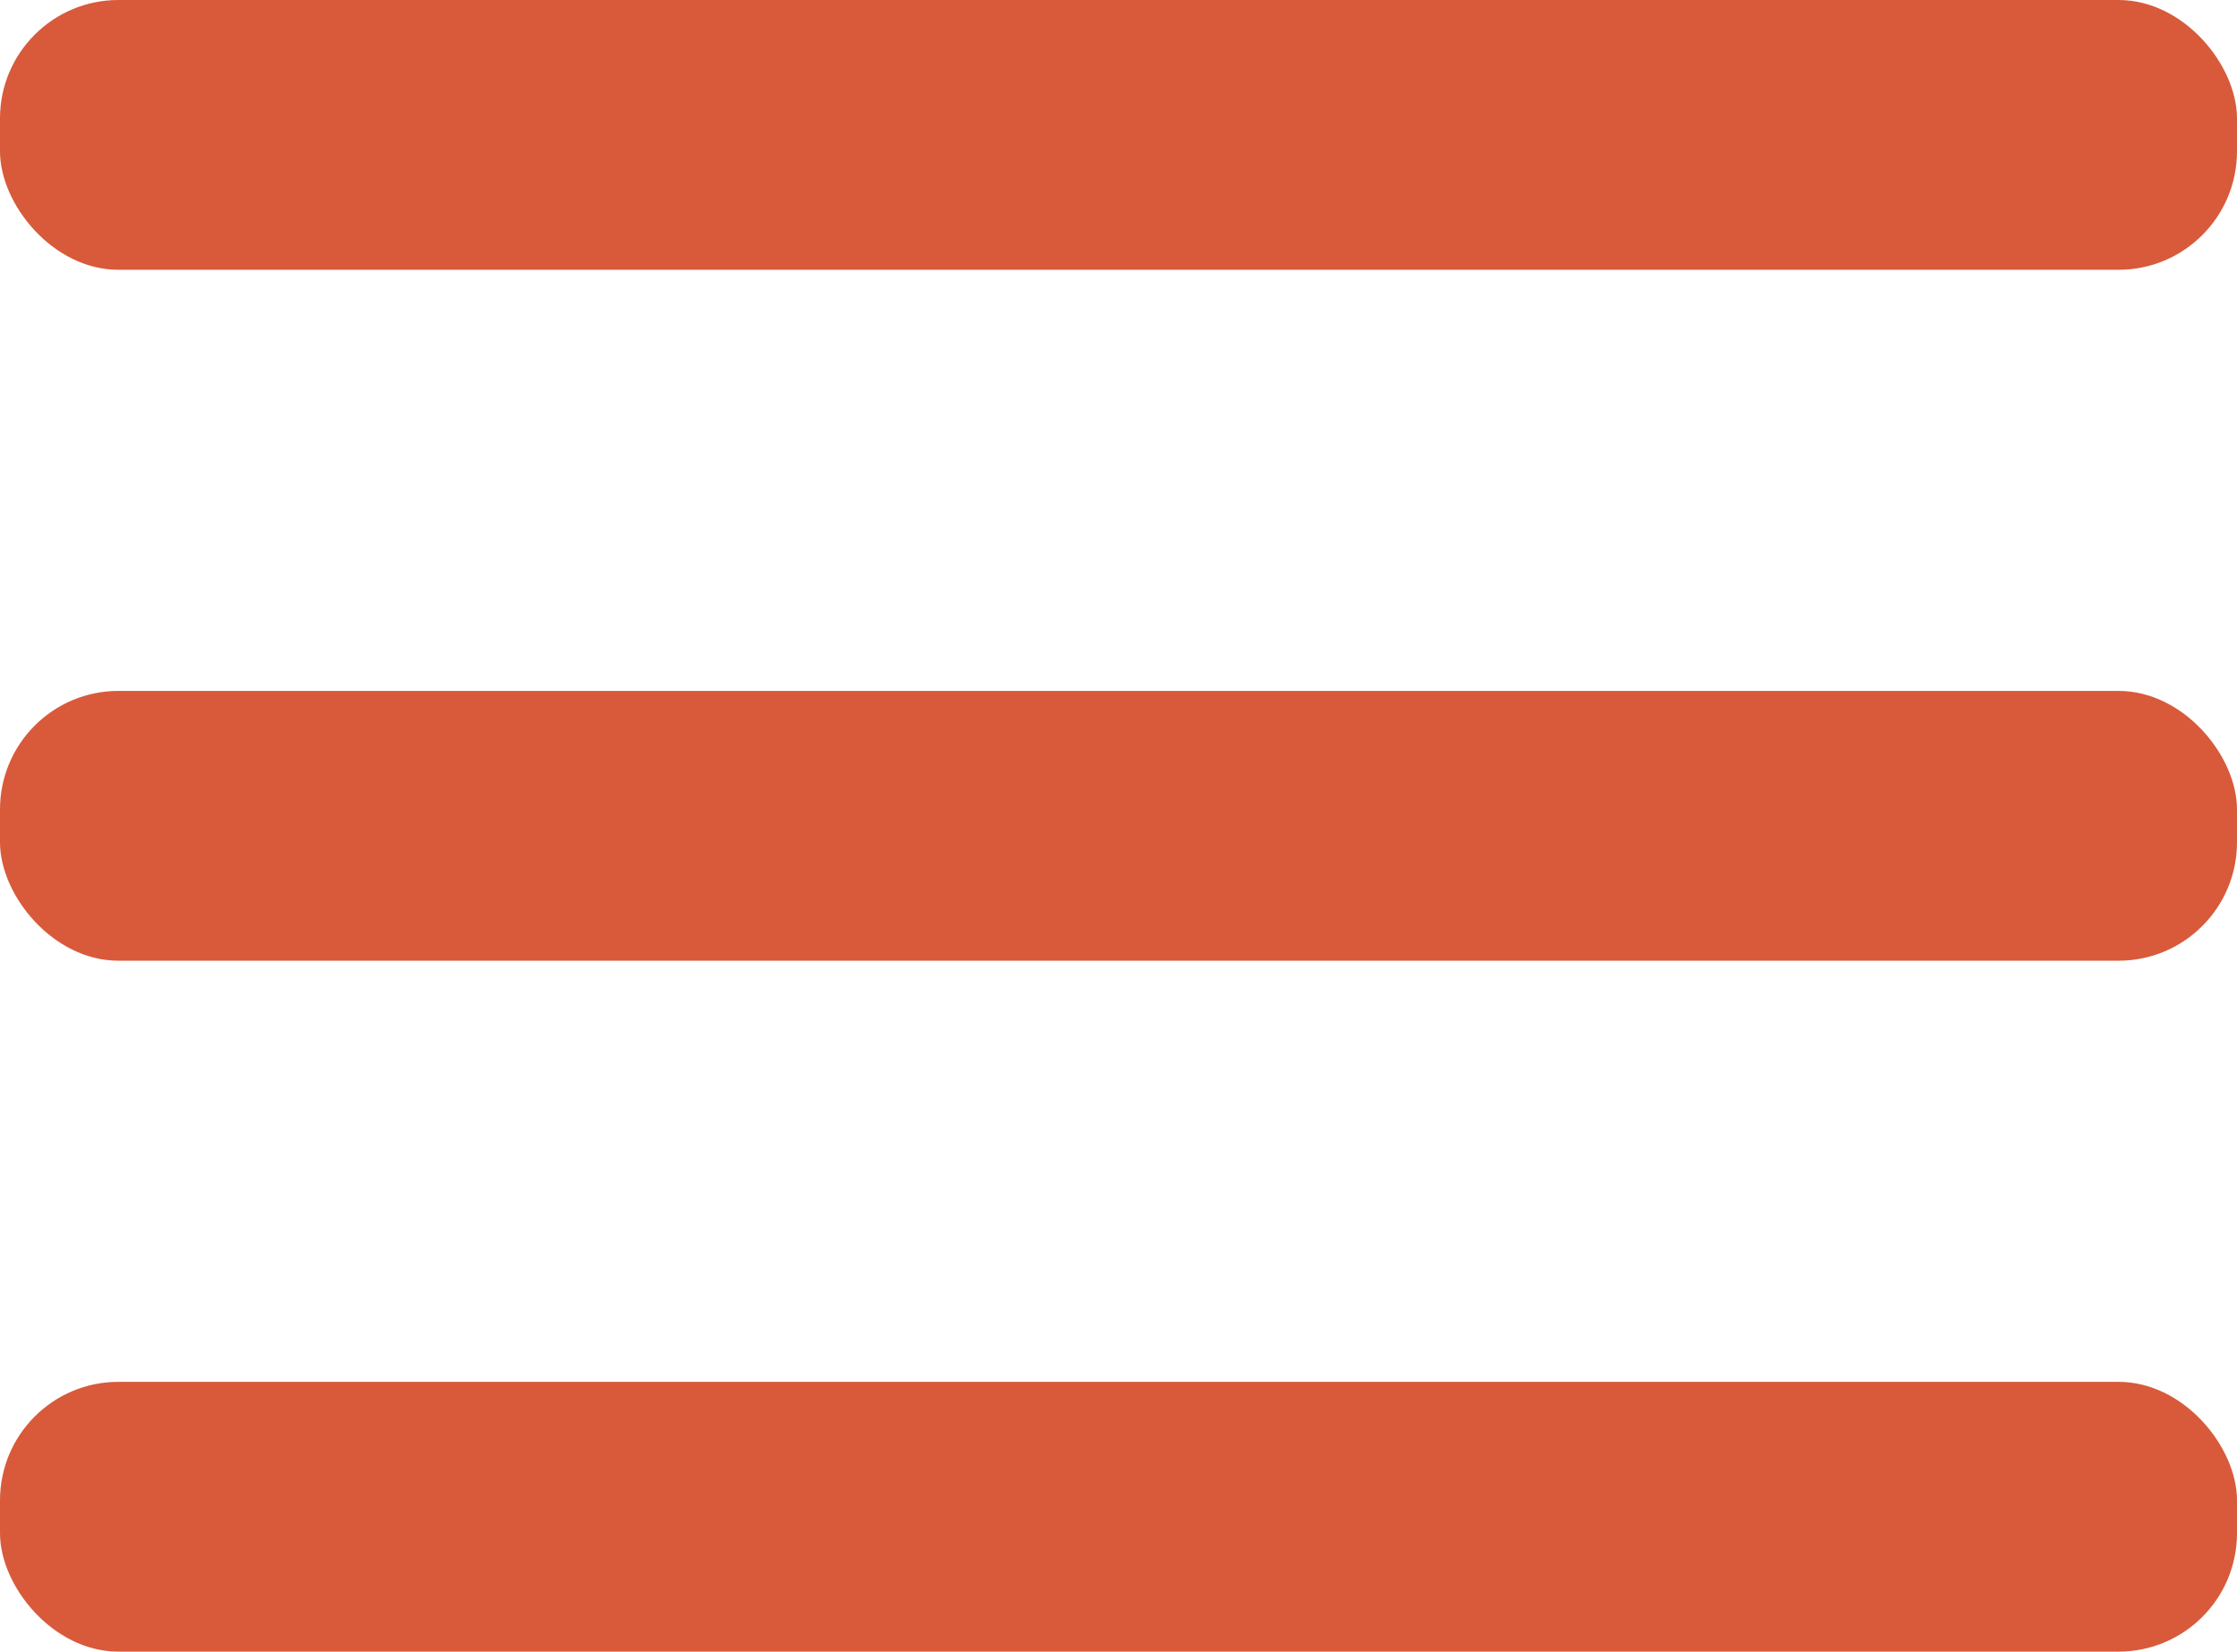 <?xml version="1.0" encoding="UTF-8"?> <svg xmlns="http://www.w3.org/2000/svg" width="340" height="251" viewBox="0 0 340 251" fill="none"><rect width="340" height="41" rx="18" fill="#D85A3A"></rect><rect y="105" width="340" height="41" rx="18" fill="#D85A3A"></rect><rect y="210" width="340" height="41" rx="18" fill="#D85A3A"></rect></svg> 